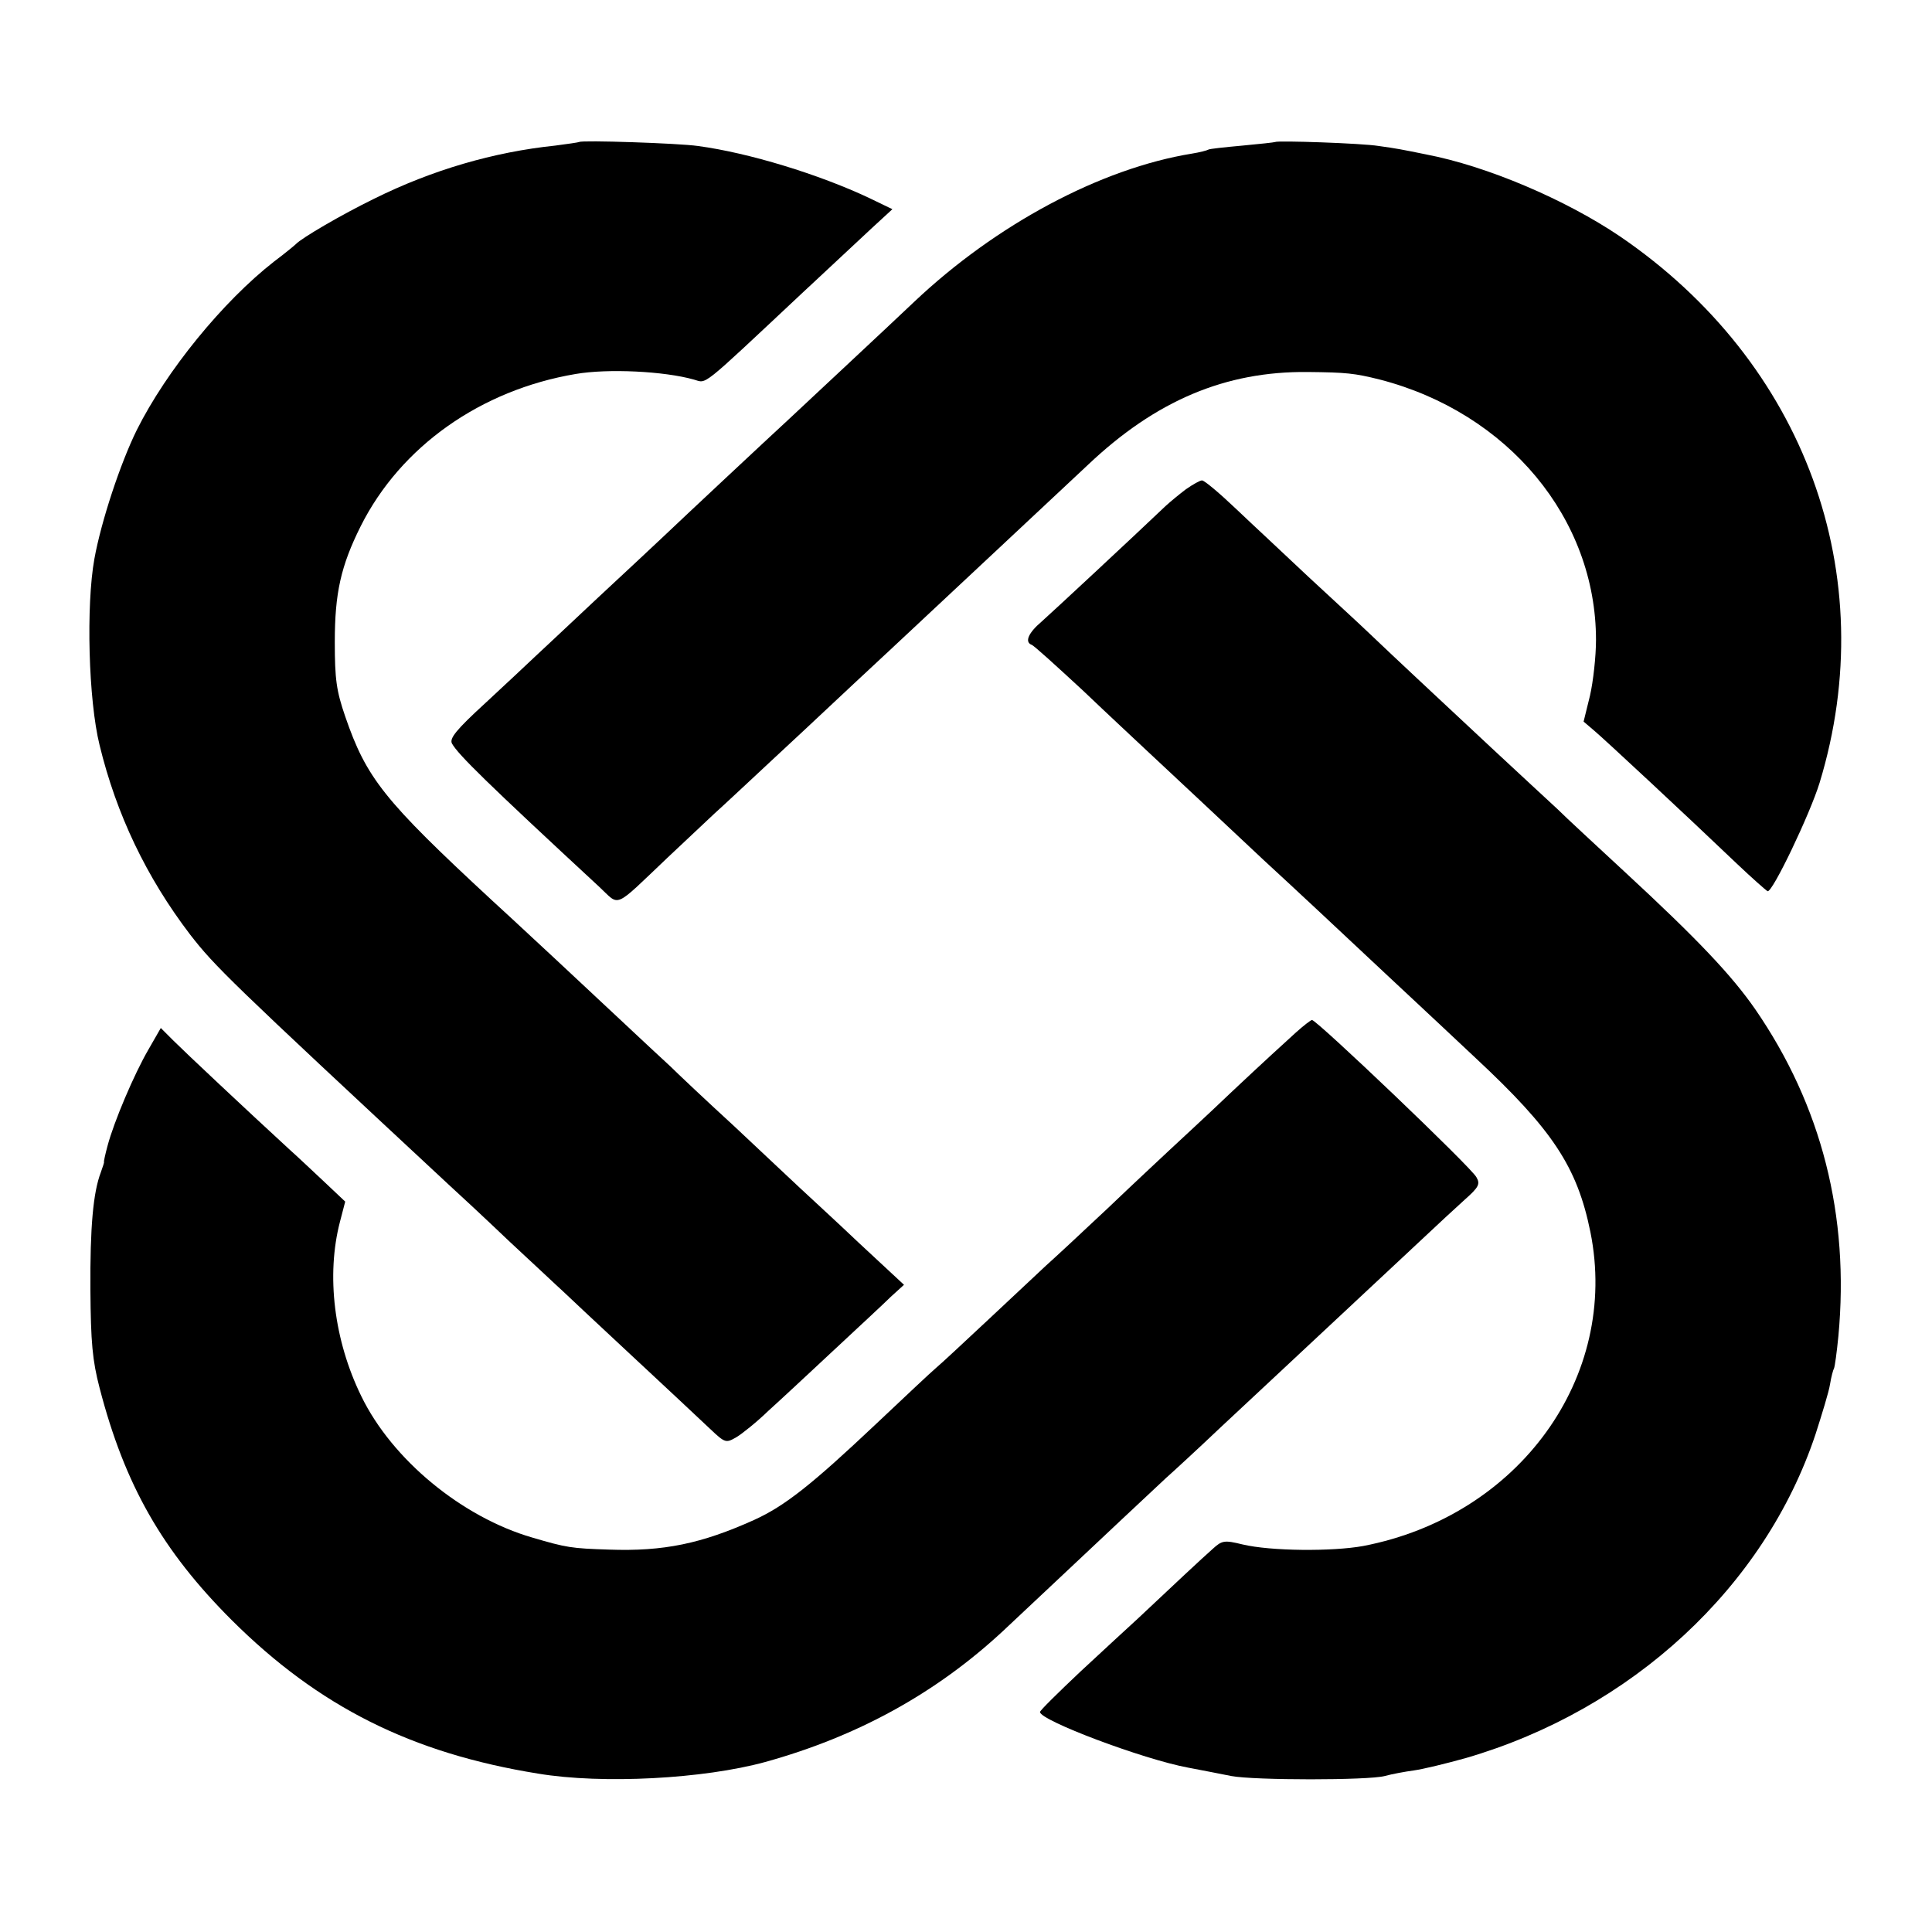 <?xml version="1.0" standalone="no"?>
<!DOCTYPE svg PUBLIC "-//W3C//DTD SVG 20010904//EN"
 "http://www.w3.org/TR/2001/REC-SVG-20010904/DTD/svg10.dtd">
<svg version="1.0" xmlns="http://www.w3.org/2000/svg"
 width="483pt" height="483pt" viewBox="0 0 483 483"
 preserveAspectRatio="xMidYMid meet">
<g transform="translate(0,483) scale(0.1,-0.1)"
fill="#000000" stroke="none">
<path d="M1448 4475 c-2 -1 -29 -5 -60 -9 -154 -16 -308 -61 -453 -133 -80
-39 -181 -98 -195 -113 -3 -3 -27 -23 -55 -44 -128 -100 -269 -273 -343 -421
-41 -83 -89 -228 -106 -322 -21 -116 -15 -353 13 -466 42 -173 117 -330 226
-473 62 -80 99 -116 645 -624 21 -19 91 -84 155 -145 65 -60 123 -115 129
-120 6 -6 83 -78 171 -160 88 -82 178 -166 200 -187 38 -36 40 -36 66 -21 15
9 51 38 80 66 30 27 104 96 164 152 61 57 125 116 142 133 l33 30 -113 105
c-61 58 -128 119 -147 137 -19 18 -93 87 -164 154 -72 66 -144 134 -160 150
-31 28 -215 201 -285 266 -21 19 -93 87 -162 150 -270 250 -313 305 -366 459
-22 64 -26 93 -26 186 0 122 15 190 65 290 100 199 300 340 537 380 81 14 222
7 296 -14 33 -9 12 -26 268 214 71 66 151 141 178 166 l50 46 -58 28 c-125 59
-301 113 -428 130 -48 7 -291 15 -297 10z"/>
<path d="M3188 4475 c-2 -1 -39 -5 -82 -9 -44 -4 -82 -8 -85 -10 -3 -2 -22 -7
-41 -10 -228 -37 -490 -177 -695 -371 -61 -58 -267 -250 -315 -295 -50 -46
-266 -248 -310 -290 -20 -19 -95 -89 -166 -155 -70 -66 -142 -133 -159 -149
-16 -15 -71 -67 -122 -114 -72 -66 -90 -88 -83 -101 16 -28 85 -96 368 -358
53 -49 33 -58 171 73 47 44 100 94 117 110 18 16 80 74 139 129 59 55 126 117
149 139 22 21 90 84 150 140 173 162 396 370 496 464 170 161 344 234 549 232
97 -1 117 -3 181 -19 320 -83 540 -347 540 -651 0 -41 -7 -104 -15 -139 l-16
-65 27 -23 c26 -22 226 -208 357 -333 38 -36 72 -66 76 -68 12 -4 106 193 130
271 158 519 -37 1051 -499 1366 -136 92 -333 176 -485 205 -59 12 -74 15 -118
21 -42 7 -254 14 -259 10z"/>
<path d="M2965 3607 c-16 -12 -39 -31 -51 -42 -84 -80 -283 -265 -310 -289
-33 -28 -43 -51 -25 -58 5 -1 62 -53 128 -114 65 -62 134 -126 153 -144 19
-18 88 -82 154 -144 65 -61 130 -122 145 -136 75 -69 181 -168 311 -290 79
-74 178 -166 219 -205 192 -179 254 -272 287 -435 73 -362 -178 -710 -568
-785 -77 -14 -231 -13 -302 4 -45 11 -51 10 -74 -11 -25 -22 -101 -93 -188
-175 -23 -21 -87 -80 -143 -132 -55 -52 -101 -97 -101 -101 0 -21 257 -118
370 -139 36 -7 84 -16 108 -21 58 -11 343 -11 384 0 18 5 51 11 73 14 22 3 80
17 130 31 415 121 747 428 874 810 16 50 33 105 36 124 3 19 8 37 10 40 2 4 7
40 11 81 28 301 -42 576 -208 817 -59 85 -144 175 -328 345 -69 64 -144 133
-166 155 -23 21 -97 90 -165 153 -151 141 -239 223 -304 285 -27 26 -97 90
-154 143 -57 54 -138 129 -180 169 -42 40 -80 72 -86 72 -5 0 -23 -10 -40 -22z"/>
<path d="M3240 2249 c-19 -17 -91 -83 -159 -147 -68 -65 -139 -130 -157 -147
-17 -16 -88 -82 -155 -146 -68 -64 -137 -128 -154 -143 -16 -15 -80 -75 -142
-133 -62 -58 -121 -113 -132 -122 -12 -10 -79 -73 -151 -141 -161 -152 -228
-205 -305 -240 -131 -59 -226 -79 -363 -74 -94 3 -106 5 -191 30 -176 51 -351
195 -428 354 -68 139 -88 302 -53 436 l13 50 -54 51 c-30 28 -68 64 -85 79
-112 103 -262 244 -290 272 l-32 32 -31 -54 c-36 -62 -86 -180 -102 -240 -6
-22 -10 -41 -9 -41 1 0 -3 -12 -8 -26 -19 -50 -27 -136 -26 -294 1 -131 5
-176 23 -245 63 -243 157 -407 330 -580 218 -217 450 -333 766 -384 162 -27
415 -13 568 29 231 64 427 172 594 327 78 73 184 173 298 280 44 41 94 88 110
103 17 15 79 72 138 128 59 55 120 112 135 126 27 25 226 211 365 341 38 36
87 81 109 101 35 31 39 39 29 56 -12 24 -399 393 -411 393 -3 0 -21 -14 -40
-31z"/>
</g>
</svg>
